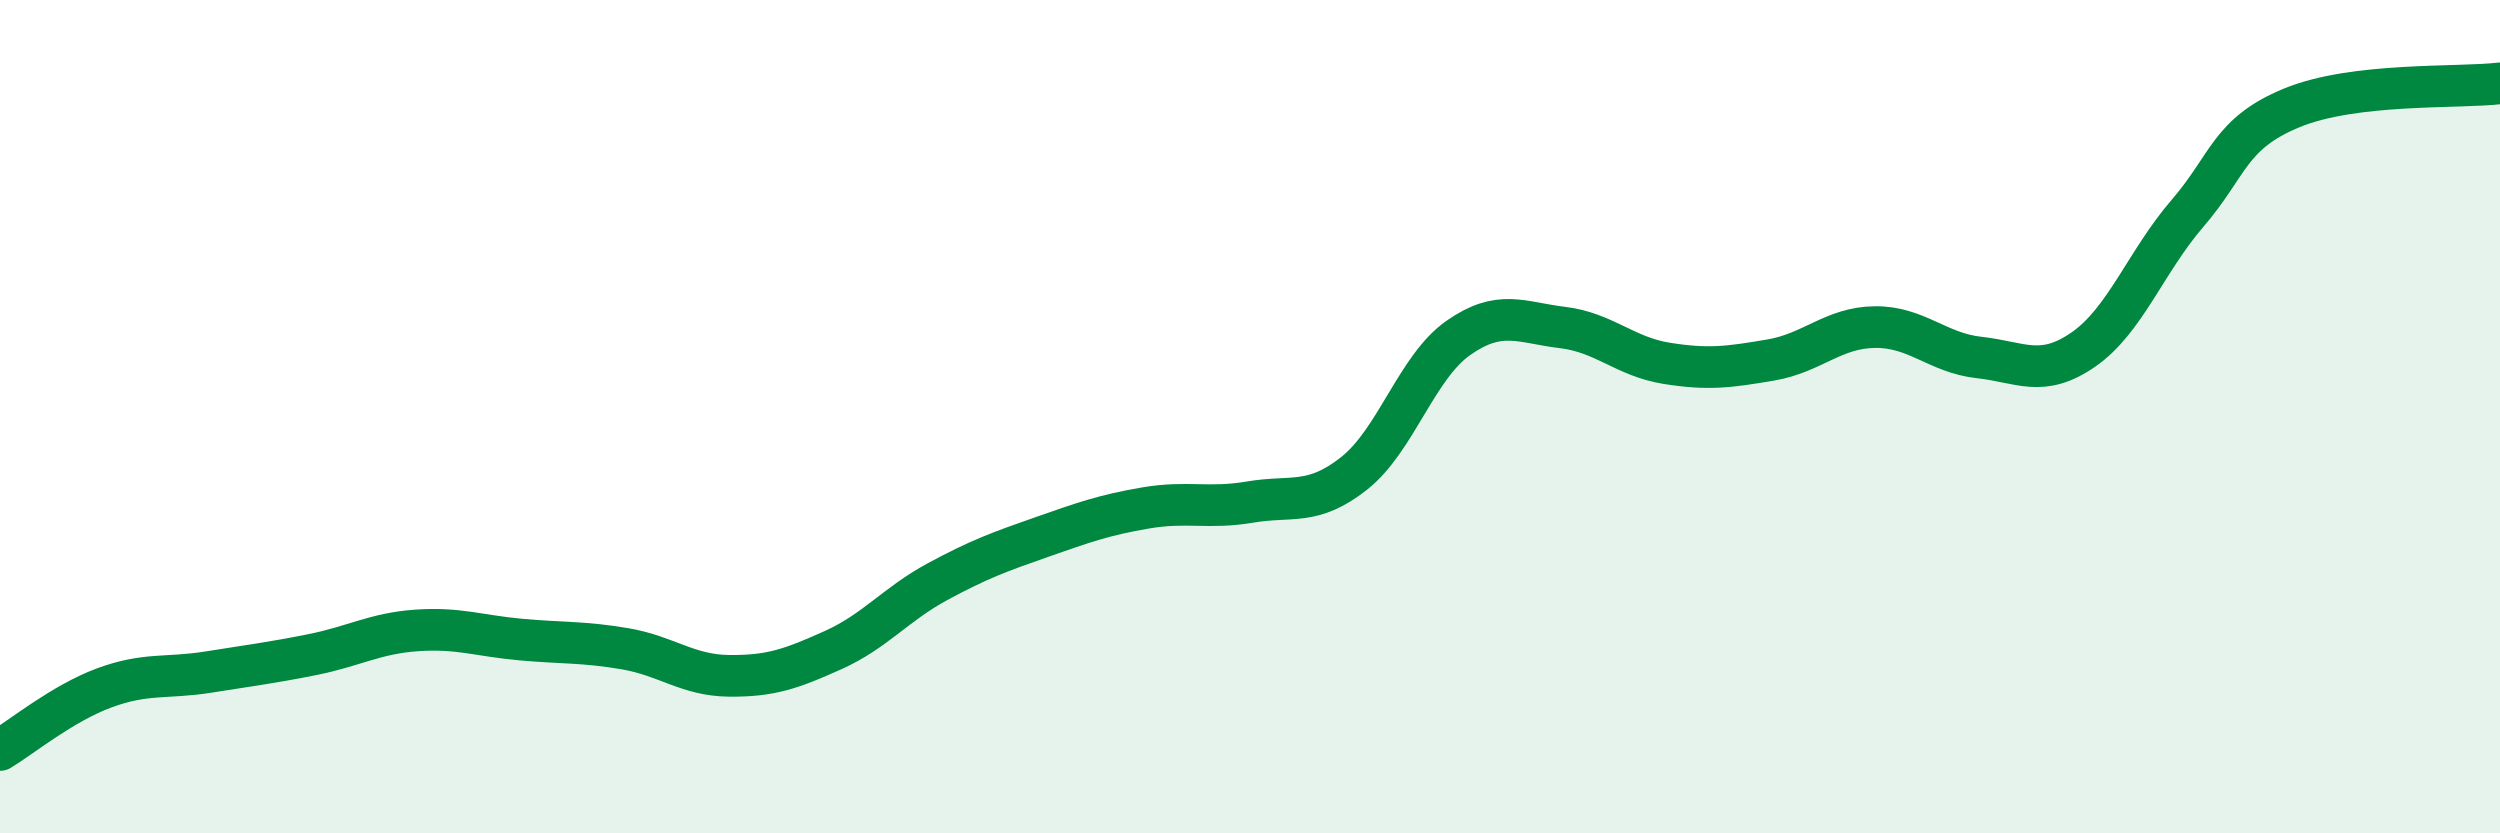 
    <svg width="60" height="20" viewBox="0 0 60 20" xmlns="http://www.w3.org/2000/svg">
      <path
        d="M 0,18 C 0.5,17.7 1.5,16.88 2.5,16.51 C 3.5,16.14 4,16.29 5,16.13 C 6,15.97 6.5,15.91 7.5,15.71 C 8.5,15.51 9,15.2 10,15.13 C 11,15.06 11.5,15.26 12.5,15.35 C 13.5,15.44 14,15.4 15,15.57 C 16,15.74 16.5,16.21 17.5,16.22 C 18.5,16.23 19,16.05 20,15.6 C 21,15.15 21.5,14.5 22.5,13.96 C 23.5,13.42 24,13.24 25,12.89 C 26,12.54 26.5,12.36 27.5,12.19 C 28.5,12.02 29,12.22 30,12.05 C 31,11.88 31.5,12.15 32.5,11.36 C 33.5,10.57 34,8.81 35,8.11 C 36,7.41 36.5,7.74 37.5,7.86 C 38.5,7.98 39,8.56 40,8.72 C 41,8.88 41.5,8.81 42.5,8.64 C 43.5,8.47 44,7.86 45,7.85 C 46,7.84 46.5,8.47 47.5,8.58 C 48.5,8.69 49,9.08 50,8.39 C 51,7.7 51.5,6.28 52.5,5.12 C 53.5,3.96 53.5,3.21 55,2.59 C 56.5,1.97 59,2.12 60,2L60 20L0 20Z"
        fill="#008740"
        opacity="0.1"
        stroke-linecap="round"
        stroke-linejoin="round"
      />
      <path
        d="M 0,18 C 0.5,17.7 1.5,16.88 2.5,16.51 C 3.5,16.14 4,16.29 5,16.13 C 6,15.97 6.5,15.91 7.5,15.71 C 8.5,15.51 9,15.2 10,15.13 C 11,15.06 11.5,15.26 12.5,15.35 C 13.5,15.44 14,15.4 15,15.57 C 16,15.74 16.5,16.21 17.5,16.22 C 18.5,16.23 19,16.05 20,15.6 C 21,15.15 21.5,14.5 22.5,13.96 C 23.5,13.42 24,13.24 25,12.89 C 26,12.54 26.5,12.36 27.5,12.19 C 28.5,12.02 29,12.22 30,12.05 C 31,11.88 31.5,12.15 32.5,11.36 C 33.5,10.57 34,8.81 35,8.11 C 36,7.41 36.5,7.74 37.5,7.86 C 38.5,7.98 39,8.56 40,8.72 C 41,8.88 41.5,8.81 42.5,8.64 C 43.5,8.47 44,7.86 45,7.85 C 46,7.84 46.5,8.47 47.5,8.58 C 48.5,8.69 49,9.08 50,8.39 C 51,7.7 51.5,6.28 52.5,5.12 C 53.5,3.96 53.5,3.21 55,2.59 C 56.5,1.97 59,2.12 60,2"
        stroke="#008740"
        stroke-width="1"
        fill="none"
        stroke-linecap="round"
        stroke-linejoin="round"
      />
    </svg>
  